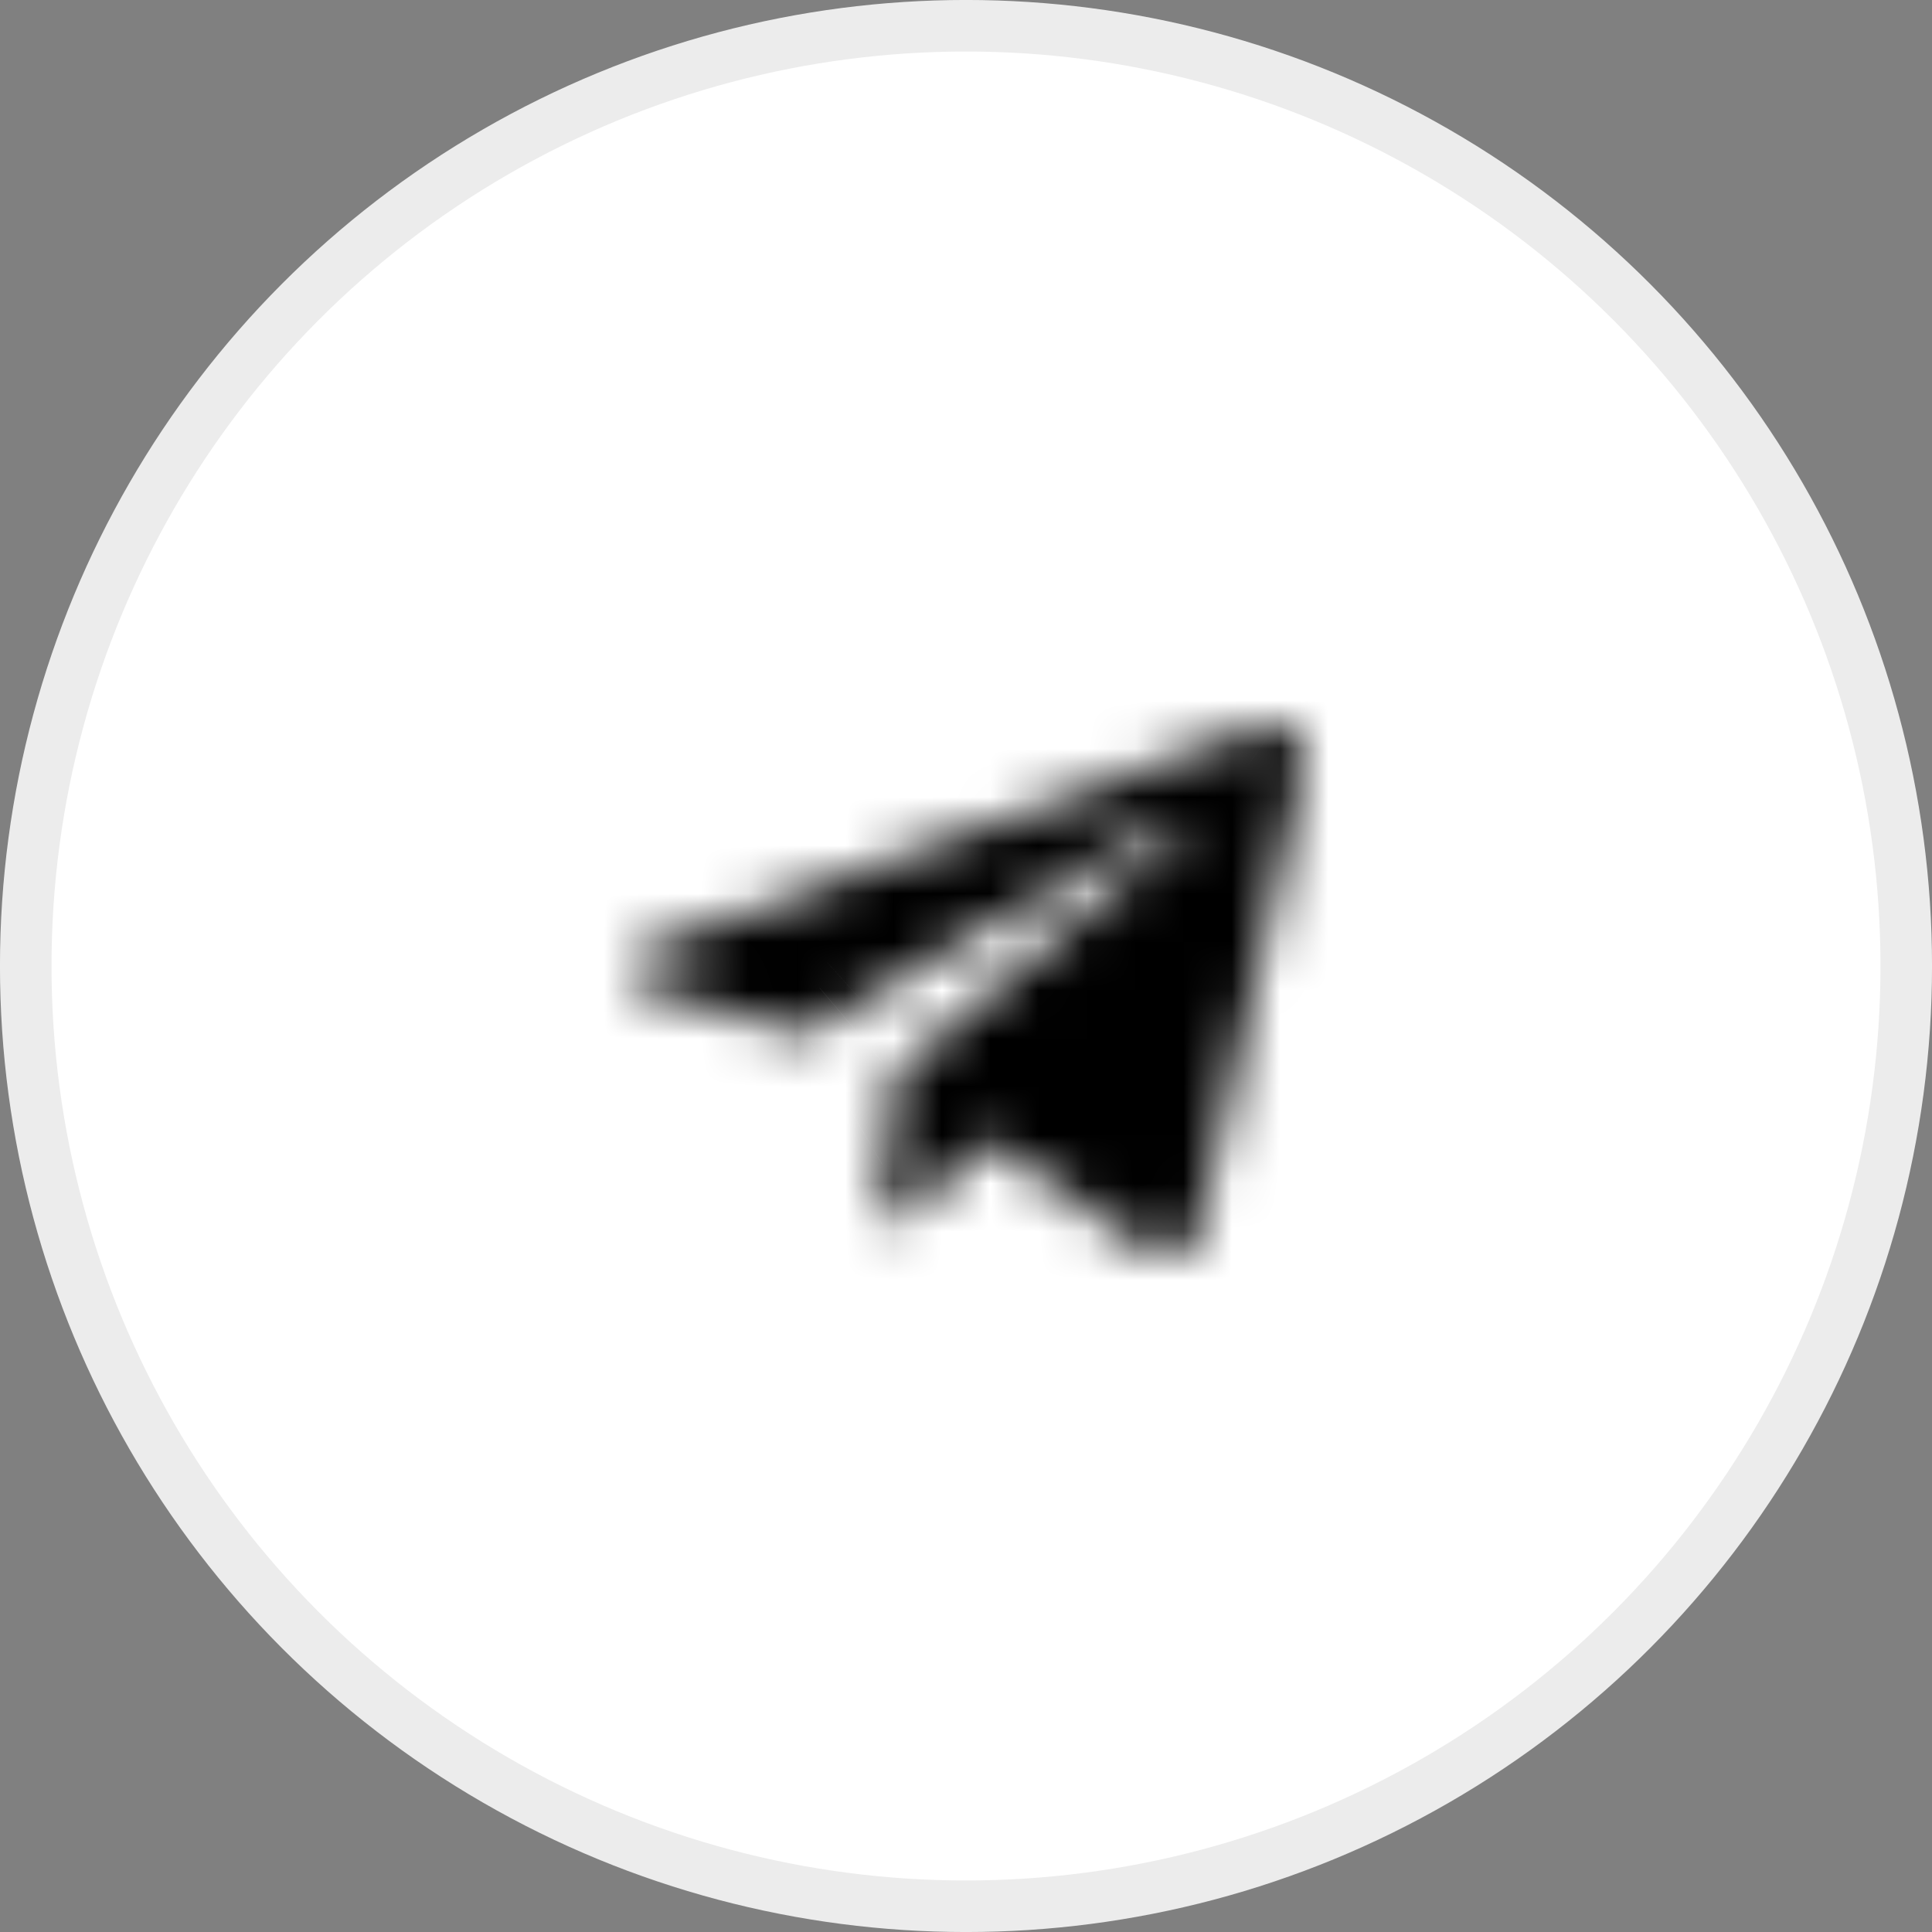 <?xml version="1.0" encoding="UTF-8"?> <svg xmlns="http://www.w3.org/2000/svg" width="40" height="40" viewBox="0 0 40 40" fill="none"><rect x="0" y="0" width="40" height="40" fill="#808080" stroke="none"/><circle cx="20" cy="20" r="19.467" fill="white" stroke="#ECECEC" stroke-width="1.067"></circle><mask id="path-2-inside-1_9_235" fill="white"><path d="M13.652 19.541L26.068 15.055C26.644 14.86 27.147 15.187 26.96 16.003L26.962 16.002L24.848 25.336C24.691 25.998 24.271 26.159 23.684 25.847L20.465 23.623L18.912 25.025C18.741 25.186 18.596 25.322 18.263 25.322L18.491 22.252L24.458 17.2C24.718 16.986 24.4 16.865 24.058 17.078L16.684 21.429L13.506 20.5C12.816 20.294 12.801 19.853 13.652 19.541Z"></path></mask><path d="M13.652 19.541L6.402 -0.522L6.358 -0.506L6.313 -0.49L13.652 19.541ZM26.068 15.055L19.226 -5.152L19.021 -5.082L18.818 -5.009L26.068 15.055ZM26.96 16.003L6.164 11.248L-9.394 79.288L41.545 31.573L26.96 16.003ZM26.962 16.002L47.768 20.715L63.129 -47.108L12.377 0.433L26.962 16.002ZM24.848 25.336L45.607 30.251L45.631 30.15L45.654 30.048L24.848 25.336ZM23.684 25.847L11.56 43.4L12.581 44.105L13.678 44.688L23.684 25.847ZM20.465 23.623L32.589 6.07L18.699 -3.524L6.169 7.789L20.465 23.623ZM18.912 25.025L4.616 9.191L4.469 9.323L4.324 9.459L18.912 25.025ZM18.263 25.322L-3.011 23.738L-4.718 46.655H18.263V25.322ZM18.491 22.252L4.707 5.97L-2.119 11.749L-2.783 20.668L18.491 22.252ZM24.458 17.2L10.883 0.743L10.778 0.83L10.673 0.918L24.458 17.2ZM24.058 17.078L34.899 35.452L35.119 35.322L35.336 35.187L24.058 17.078ZM16.684 21.429L10.698 41.905L19.567 44.498L27.526 39.802L16.684 21.429ZM13.506 20.5L7.426 40.948L7.473 40.962L7.52 40.976L13.506 20.5ZM20.902 39.605L33.317 35.119L18.818 -5.009L6.402 -0.522L20.902 39.605ZM32.909 35.261C28.512 36.75 19.795 37.644 12.413 30.901C4.779 23.929 5.304 15.008 6.164 11.248L47.757 20.759C48.804 16.182 49.17 6.689 41.188 -0.602C33.457 -7.663 24.2 -6.836 19.226 -5.152L32.909 35.261ZM41.545 31.573L41.546 31.572L12.377 0.433L12.376 0.434L41.545 31.573ZM6.155 11.29L4.041 20.623L45.654 30.048L47.768 20.715L6.155 11.29ZM4.088 20.421C4.753 17.613 7.363 10.024 16.093 6.319C24.49 2.754 31.496 5.84 33.691 7.006L13.678 44.688C16.46 46.165 23.969 49.326 32.762 45.594C41.887 41.721 44.785 33.721 45.607 30.251L4.088 20.421ZM35.808 8.293L32.589 6.07L8.341 41.177L11.56 43.4L35.808 8.293ZM6.169 7.789L4.616 9.191L33.208 40.86L34.761 39.458L6.169 7.789ZM4.324 9.459C3.912 9.846 5.757 7.962 8.445 6.498C11.781 4.682 15.229 3.988 18.263 3.988V46.655C21.63 46.655 25.316 45.894 28.851 43.969C30.419 43.115 31.596 42.226 32.348 41.606C32.719 41.301 33.011 41.04 33.192 40.876C33.284 40.793 33.359 40.723 33.408 40.677C33.454 40.635 33.495 40.596 33.5 40.591L4.324 9.459ZM39.537 26.906L39.766 23.835L-2.783 20.668L-3.011 23.738L39.537 26.906ZM32.276 38.533L38.243 33.482L10.673 0.918L4.707 5.97L32.276 38.533ZM38.033 33.657C39.337 32.581 45.525 27.348 45.872 17.839C46.35 4.766 36.337 -1.536 31.307 -3.234C26.479 -4.864 22.293 -4.394 19.968 -3.911C17.26 -3.35 14.842 -2.315 12.779 -1.03L35.336 35.187C33.444 36.365 31.195 37.335 28.634 37.866C26.457 38.318 22.398 38.791 17.66 37.191C12.72 35.524 2.759 29.279 3.234 16.282C3.579 6.849 9.709 1.712 10.883 0.743L38.033 33.657ZM13.217 -1.295L5.843 3.055L27.526 39.802L34.899 35.452L13.217 -1.295ZM22.671 0.953L19.492 0.023L7.52 40.976L10.698 41.905L22.671 0.953ZM19.586 0.051C21.057 0.488 24.142 1.584 27.231 4.309C30.595 7.276 35.05 13.402 34.242 22.047C33.512 29.848 28.911 34.471 26.728 36.267C24.338 38.234 22.096 39.167 20.991 39.573L6.313 -0.49C4.782 0.071 2.223 1.177 -0.382 3.32C-2.78 5.294 -7.494 10.098 -8.24 18.074C-9.064 26.894 -4.529 33.188 -0.995 36.305C2.265 39.181 5.61 40.408 7.426 40.948L19.586 0.051Z" fill="black" mask="url(#path-2-inside-1_9_235)"></path></svg> 